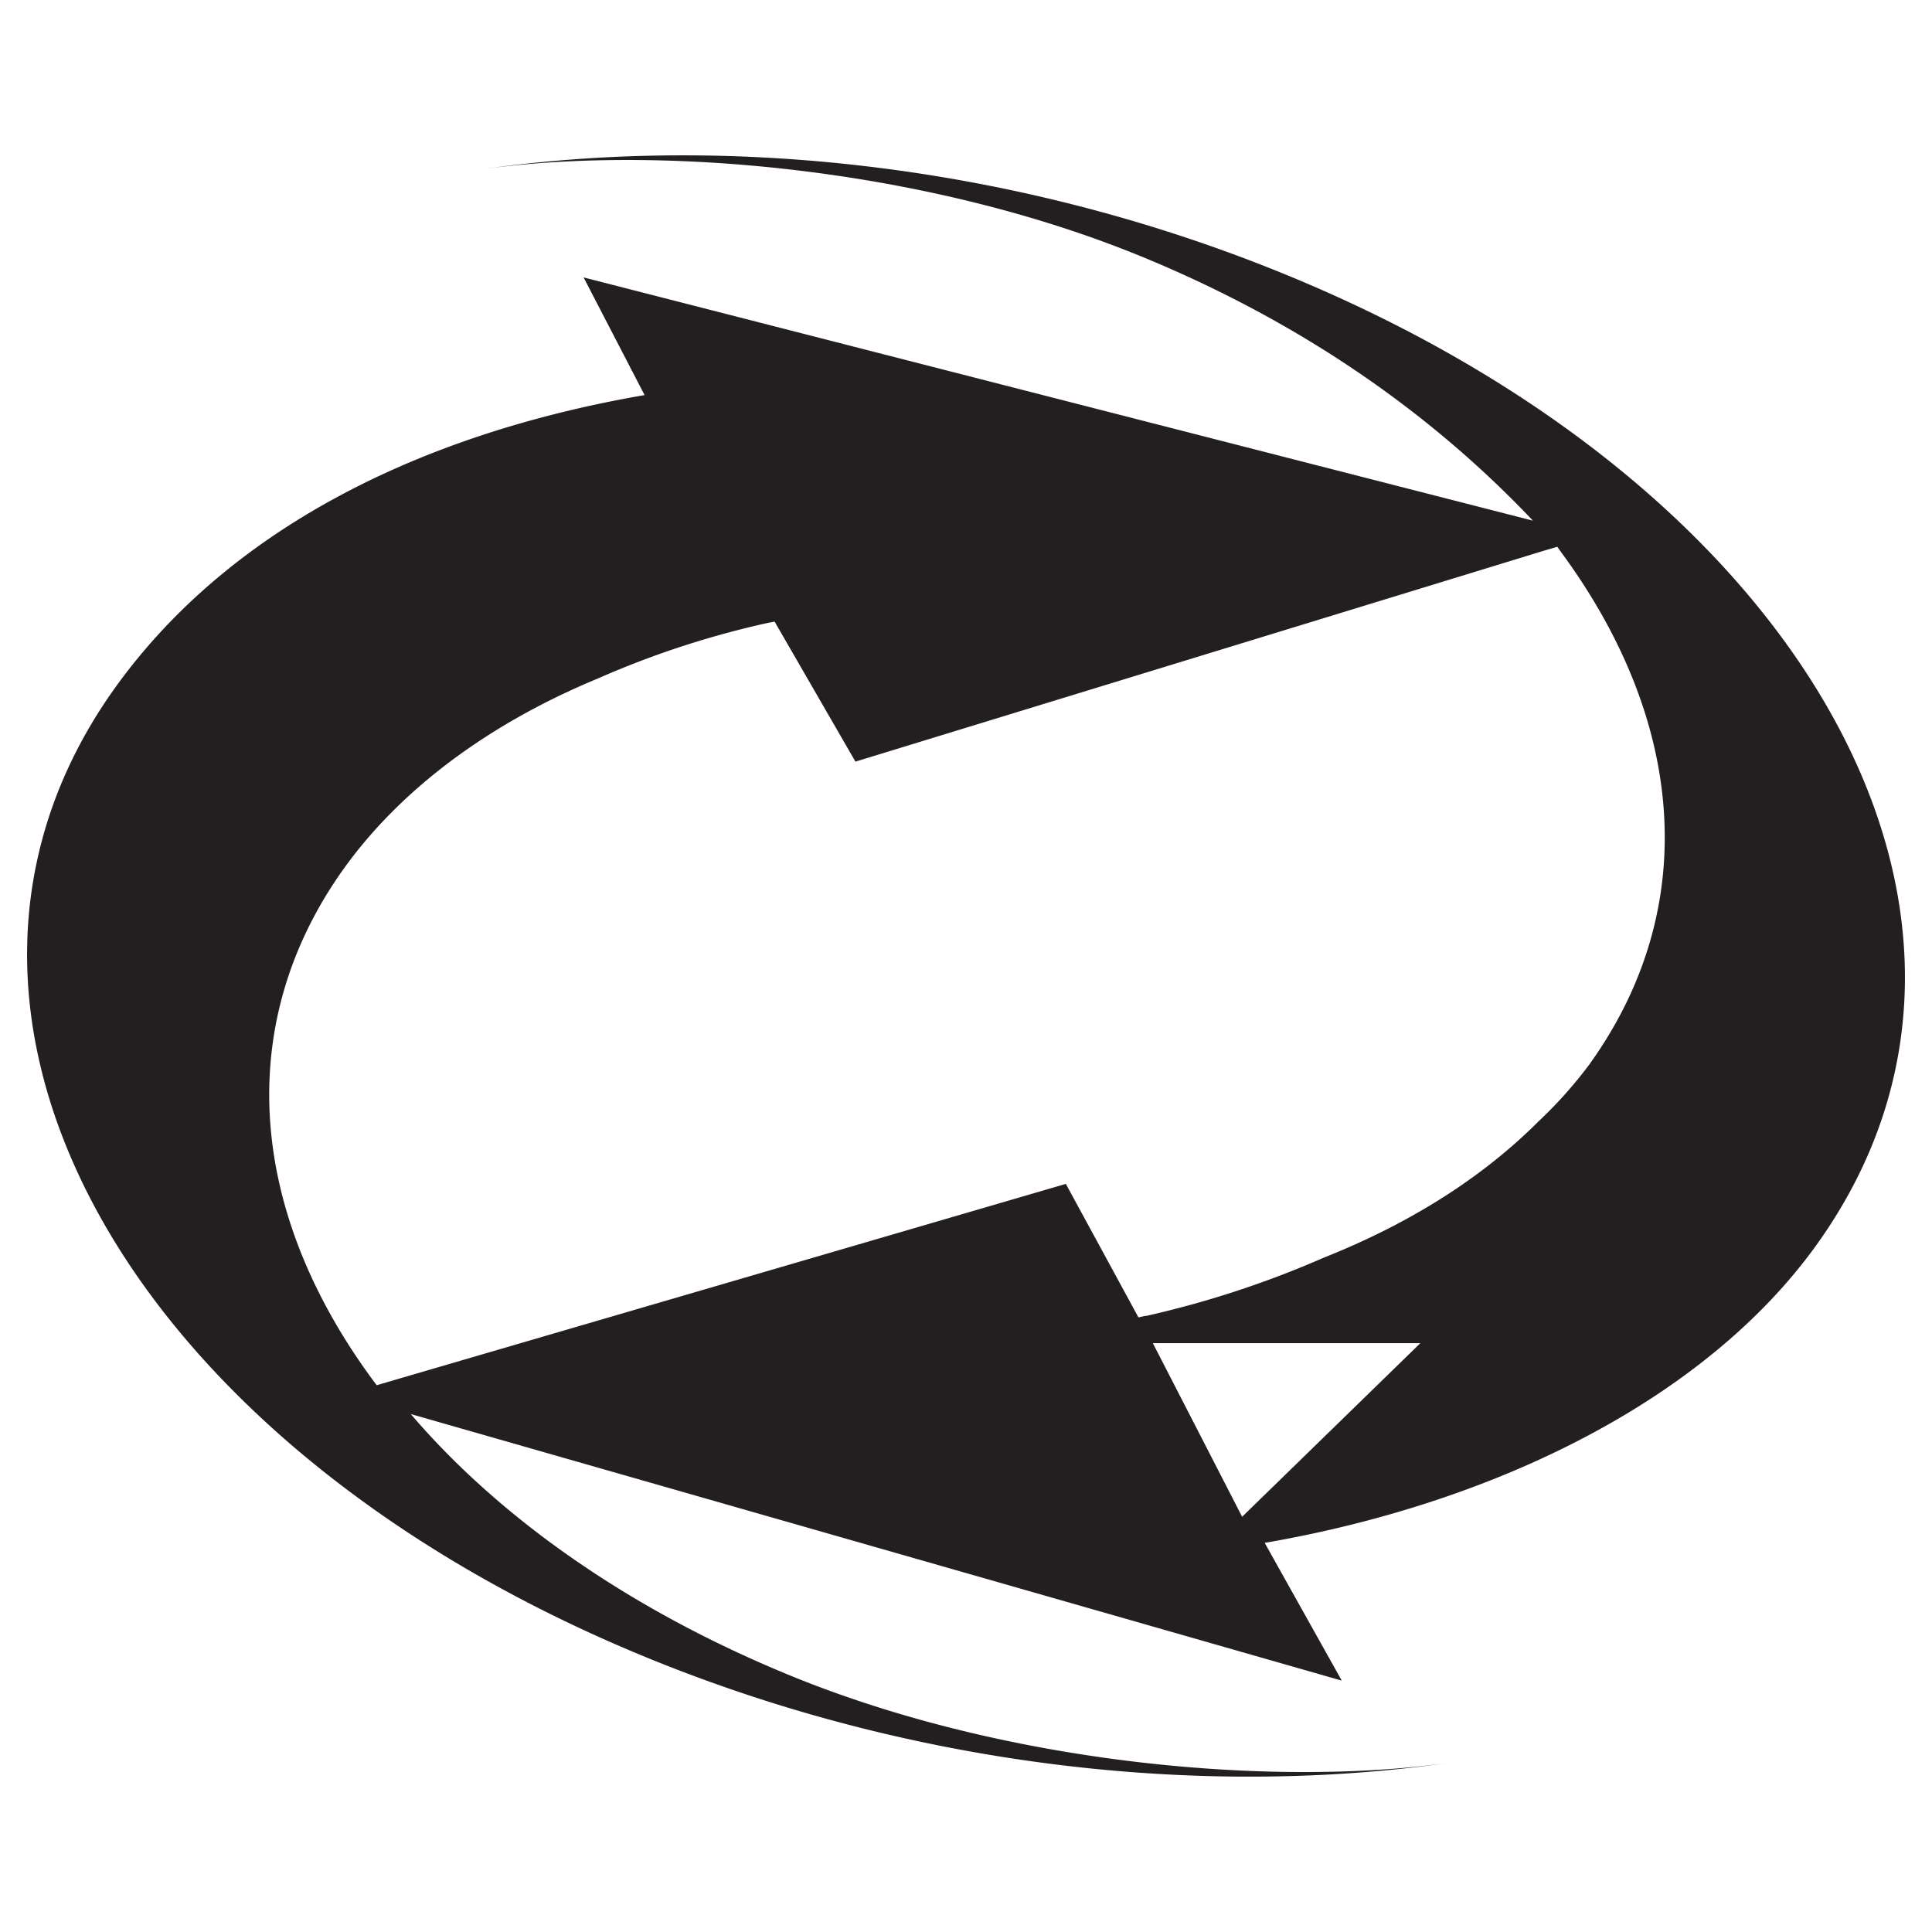 <svg id="Layer_1" data-name="Layer 1" xmlns="http://www.w3.org/2000/svg" viewBox="0 0 256 256"><defs><style>.cls-1{fill:#231f20;}</style></defs><path class="cls-1" d="M169.59,36.07C134.73,21.94,97,17.75,64.05,22.4l0,0c23.23-3.19,58-.23,86.59,11.34,21.81,8.86,39.1,21.12,52.48,35.25L77.33,36.76l8.08,15.59C54.5,57.69,29.82,70.8,15.23,91.16c-30.62,42.77,1.25,100.43,71.2,128.77,34.85,14.13,72.62,18.32,105.5,13.67v0c-23.23,3.2-58,.23-86.62-11.34-21.78-8.83-39.11-21.12-50.88-34.89l123.36,35.32-10.21-18.25c30.9-5.34,58.61-19.21,73.18-39.57C271.4,122.07,239.54,64.41,169.59,36.07Zm-5,164.91-11.83-23H188.2Zm46.13-60.1a57.73,57.73,0,0,1-6.86,7.71c-7.41,7.42-17,13.51-28.46,18.06a129.87,129.87,0,0,1-23.5,7.71c-.06,0-.1,0-.16,0l-.89.2-9.62-17.69L53.05,182.63l-3.13.92-.5-.66C32.56,160,31.14,135.25,45.54,115.12c7.51-10.48,19.17-19.21,33.67-25.21a120.15,120.15,0,0,1,22.57-7.38l.86-.16,10.71,18.55,91-27.88,2-.59.49.69C223.72,96.07,225.11,120.75,210.71,140.88Z"/></svg>